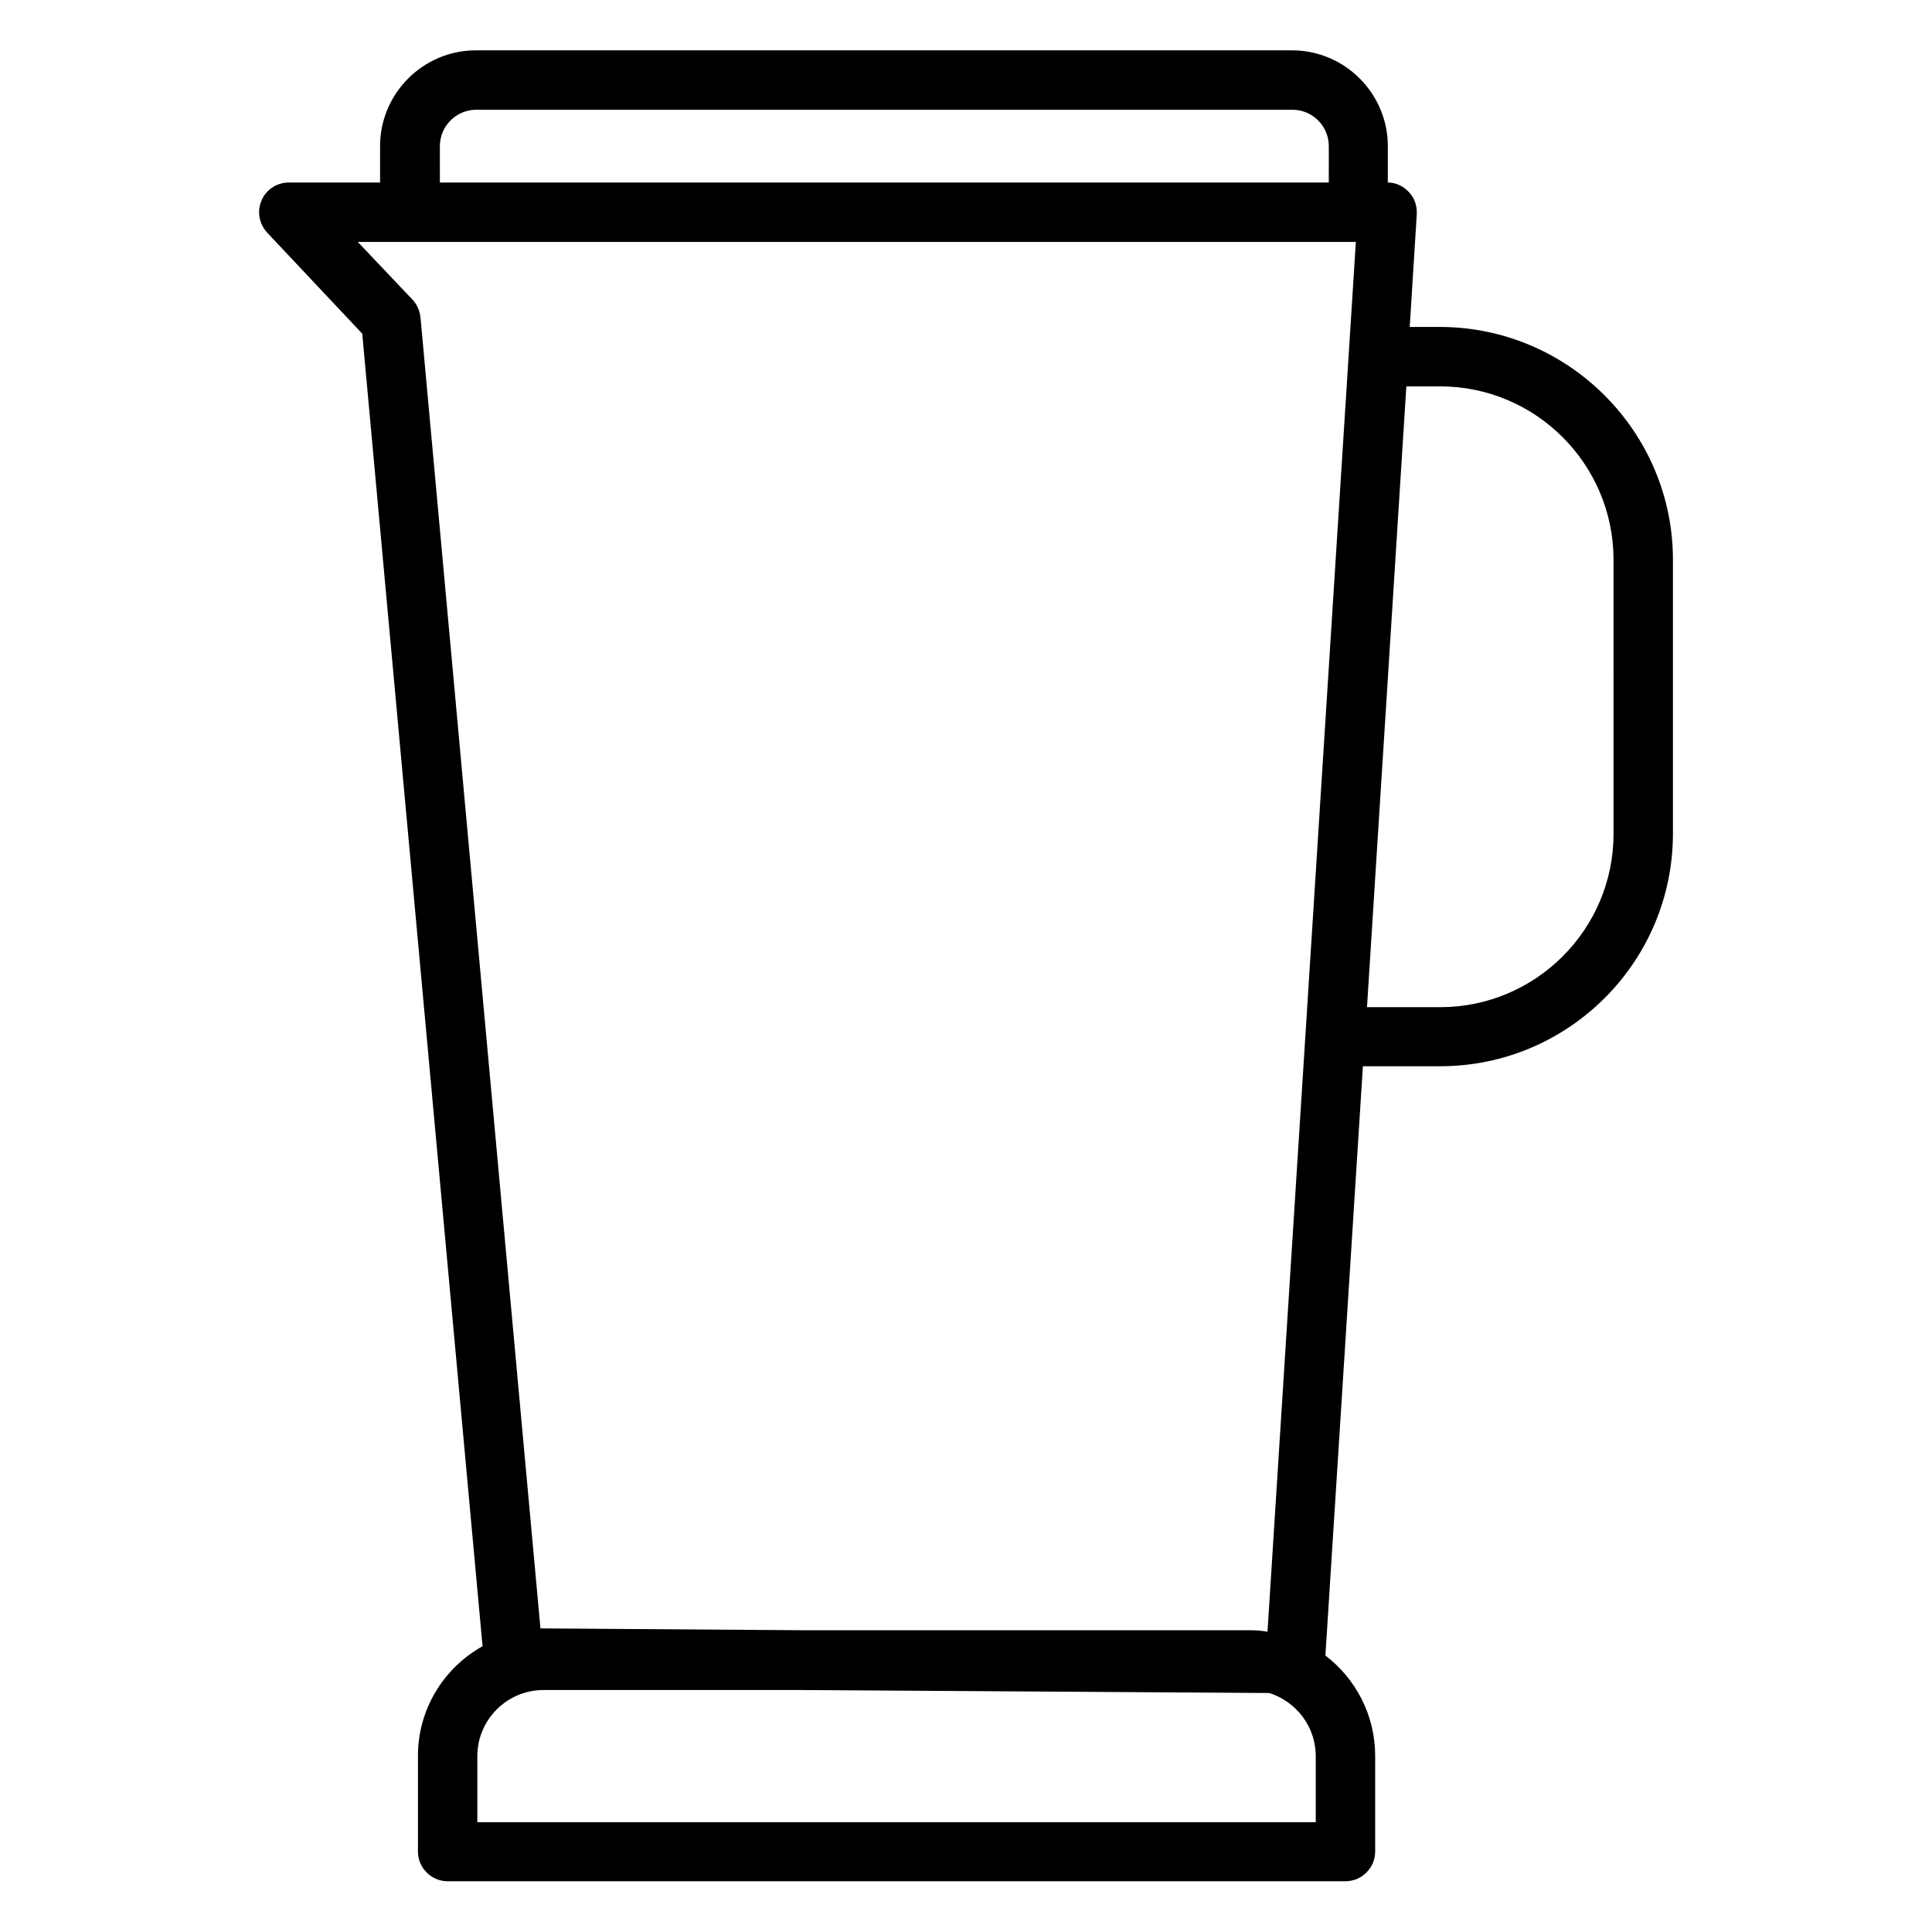 <?xml version="1.0" encoding="UTF-8"?>
<!-- Uploaded to: SVG Repo, www.svgrepo.com, Generator: SVG Repo Mixer Tools -->
<svg fill="#000000" width="800px" height="800px" version="1.1" viewBox="144 144 512 512" xmlns="http://www.w3.org/2000/svg">
 <path d="m525.56 230.65h-7.969l1.871-29.914c0.098-2.164-0.59-4.328-2.164-5.902-1.477-1.574-3.445-2.461-5.512-2.461v-9.645c0-13.973-11.414-25.387-25.387-25.387h-216.29c-13.973 0-25.387 11.414-25.387 25.387v9.645h-24.207c-3.148 0-6.004 1.871-7.184 4.723-1.277 2.856-0.688 6.199 1.477 8.562l25.191 26.766 31.883 347.84c-10.234 5.707-17.121 16.629-17.121 29.027v25.387c0 4.328 3.543 7.871 7.871 7.871h237.93c4.328 0 7.871-3.543 7.871-7.871v-25.387c0-10.824-5.215-20.469-13.188-26.566l9.938-156.16h20.469c34.047 0 61.695-27.652 61.695-61.695v-72.52c0-33.953-27.746-61.703-61.793-61.703zm-264.99-47.922c0-5.312 4.328-9.645 9.645-9.645h216.29c5.312 0 9.645 4.328 9.645 9.645l-0.004 9.645h-235.57zm232.12 444.18h-222.19v-17.516c0-9.645 7.871-17.516 17.516-17.516h68.781l123.59 0.789c7.086 2.262 12.301 8.855 12.301 16.727zm-17.516-50.875h-118.28l-69.668-0.492-31.785-347.35c-0.195-1.77-0.887-3.445-2.066-4.723l-14.559-15.352h264.5l-23.418 368.31c-1.578-0.293-3.152-0.395-4.727-0.395zm96.434-211.07c0 25.387-20.664 45.953-45.953 45.953h-19.387l10.43-164.52h8.953c25.387 0 45.953 20.664 45.953 45.953z"/>
</svg>